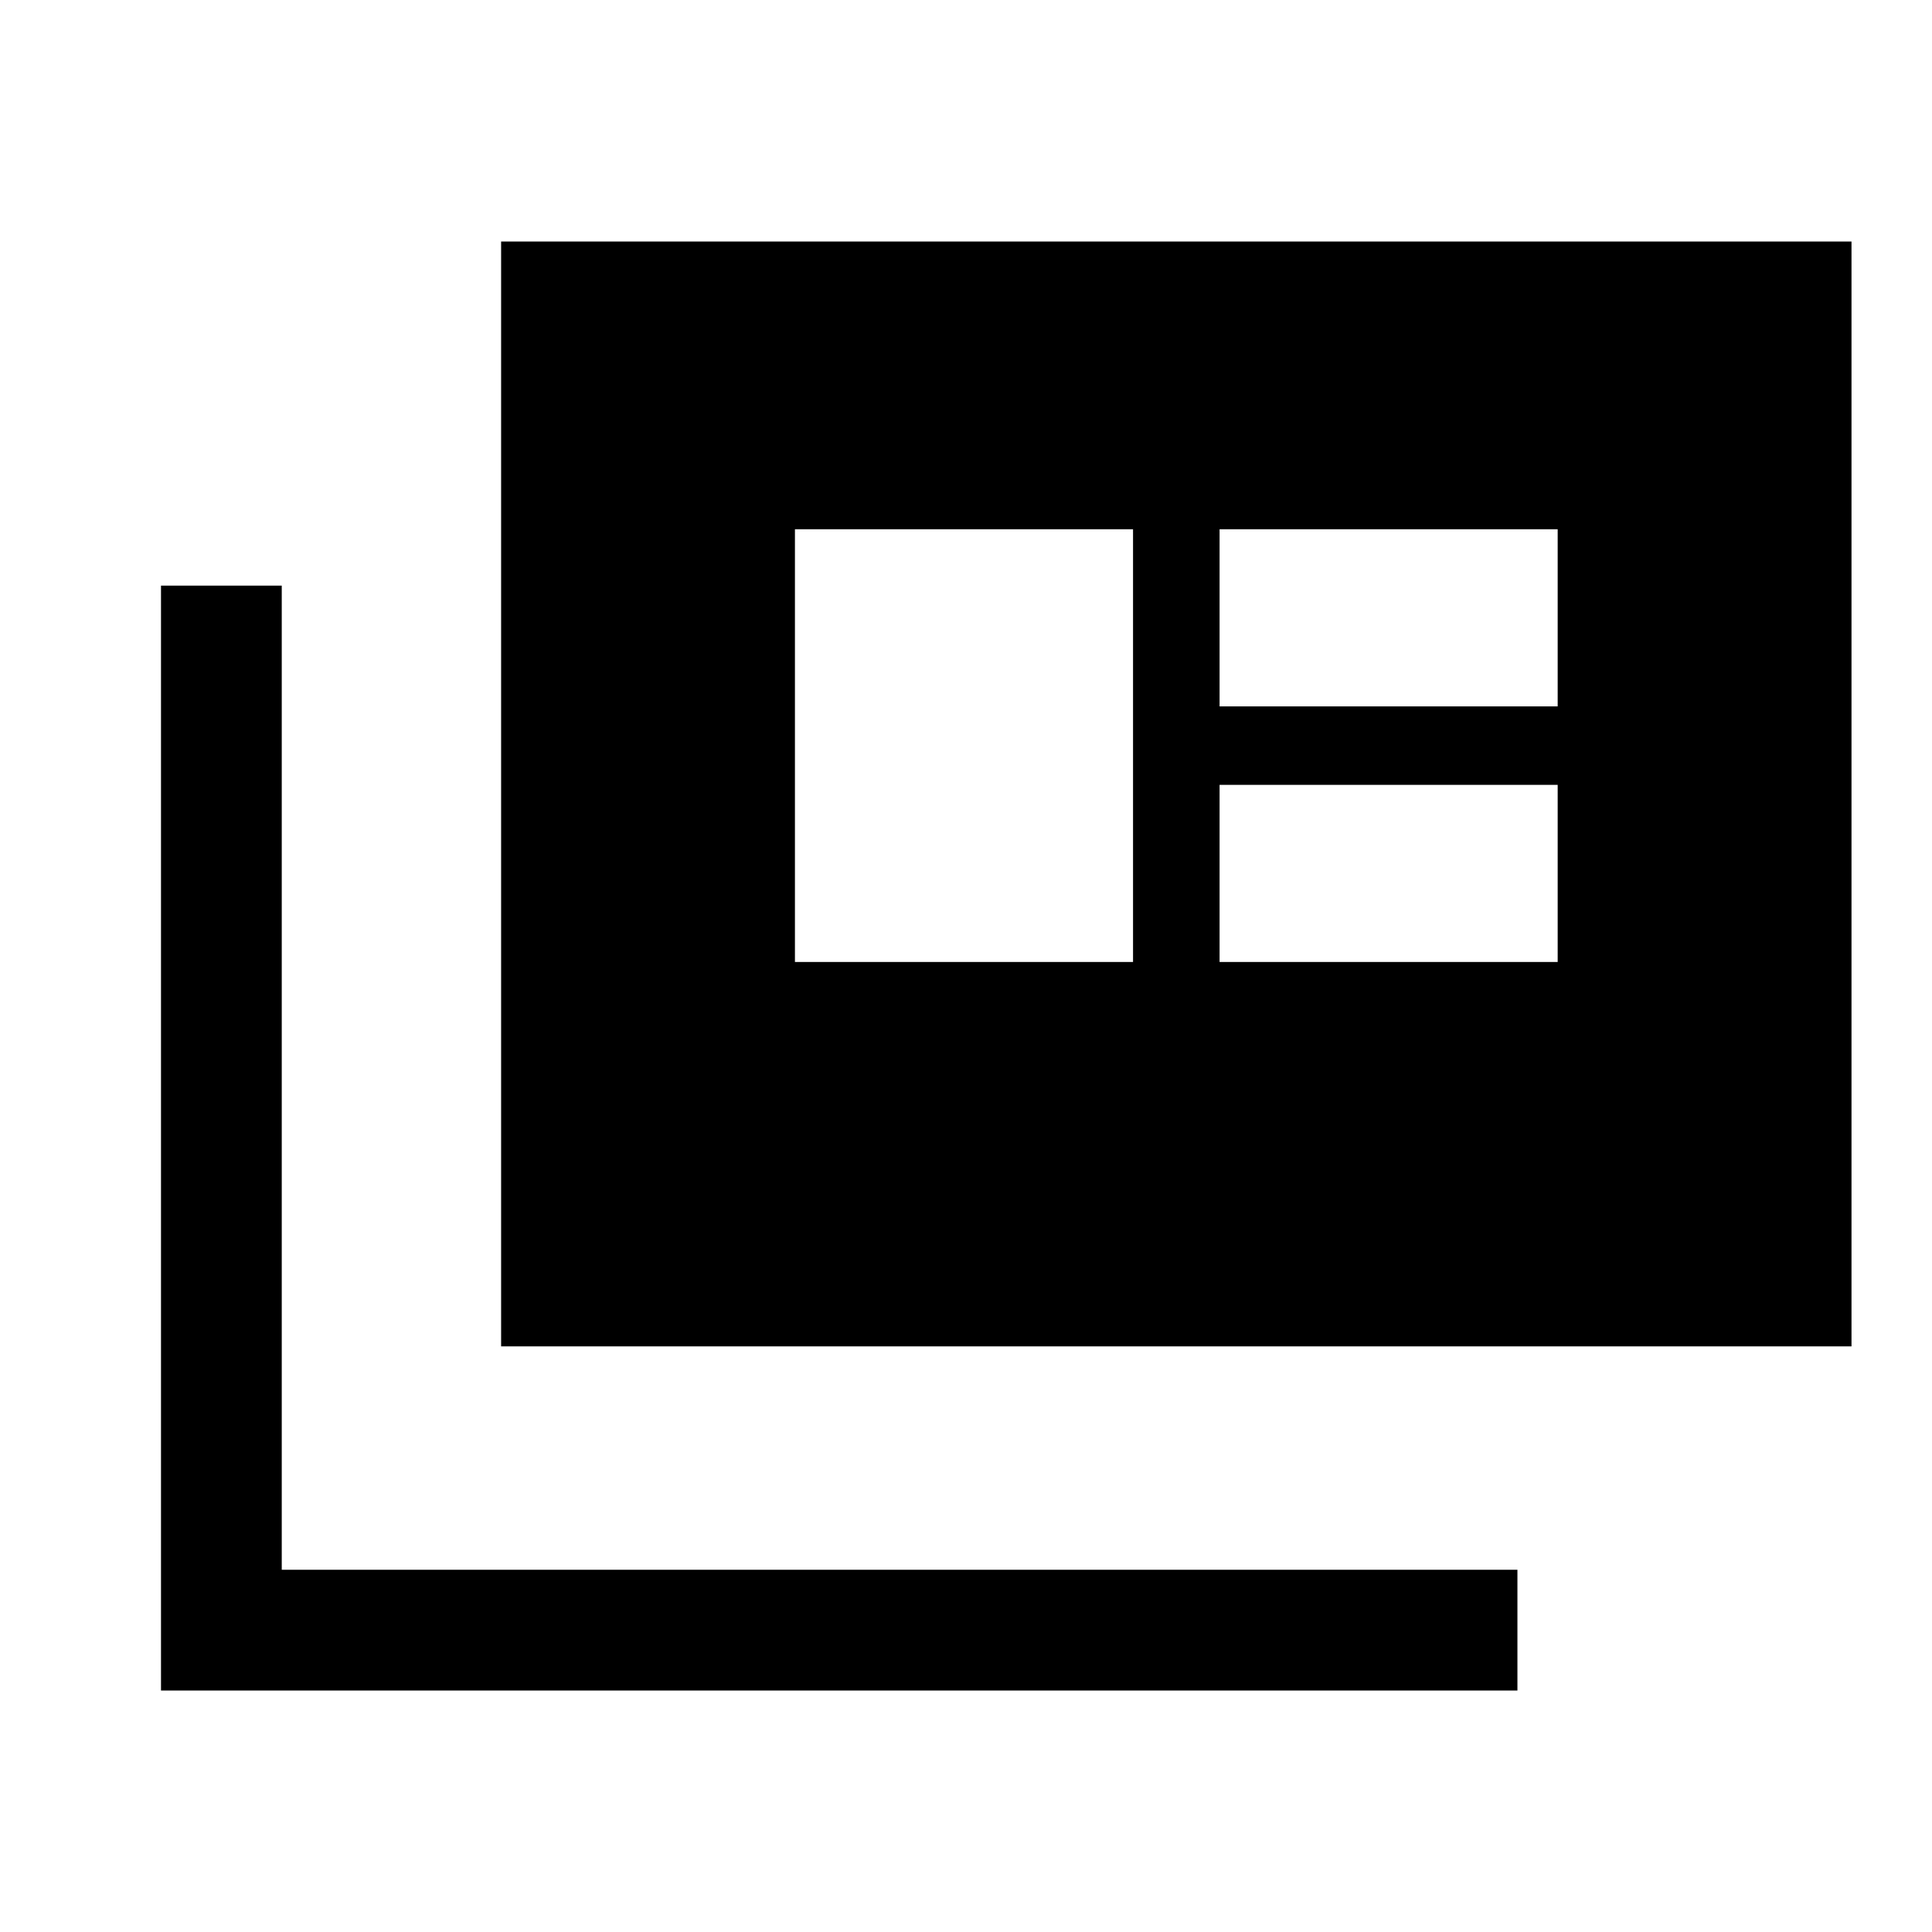 <svg xmlns="http://www.w3.org/2000/svg" width="48" height="48" viewBox="0 -960 960 960"><path d="M80-120v-549h60v489h614v60H80Zm169-171v-549h671v549H249Zm146-191h168v-215H395v215Zm211 0h168v-88H606v88Zm0-127h168v-88H606v88Z"/></svg>